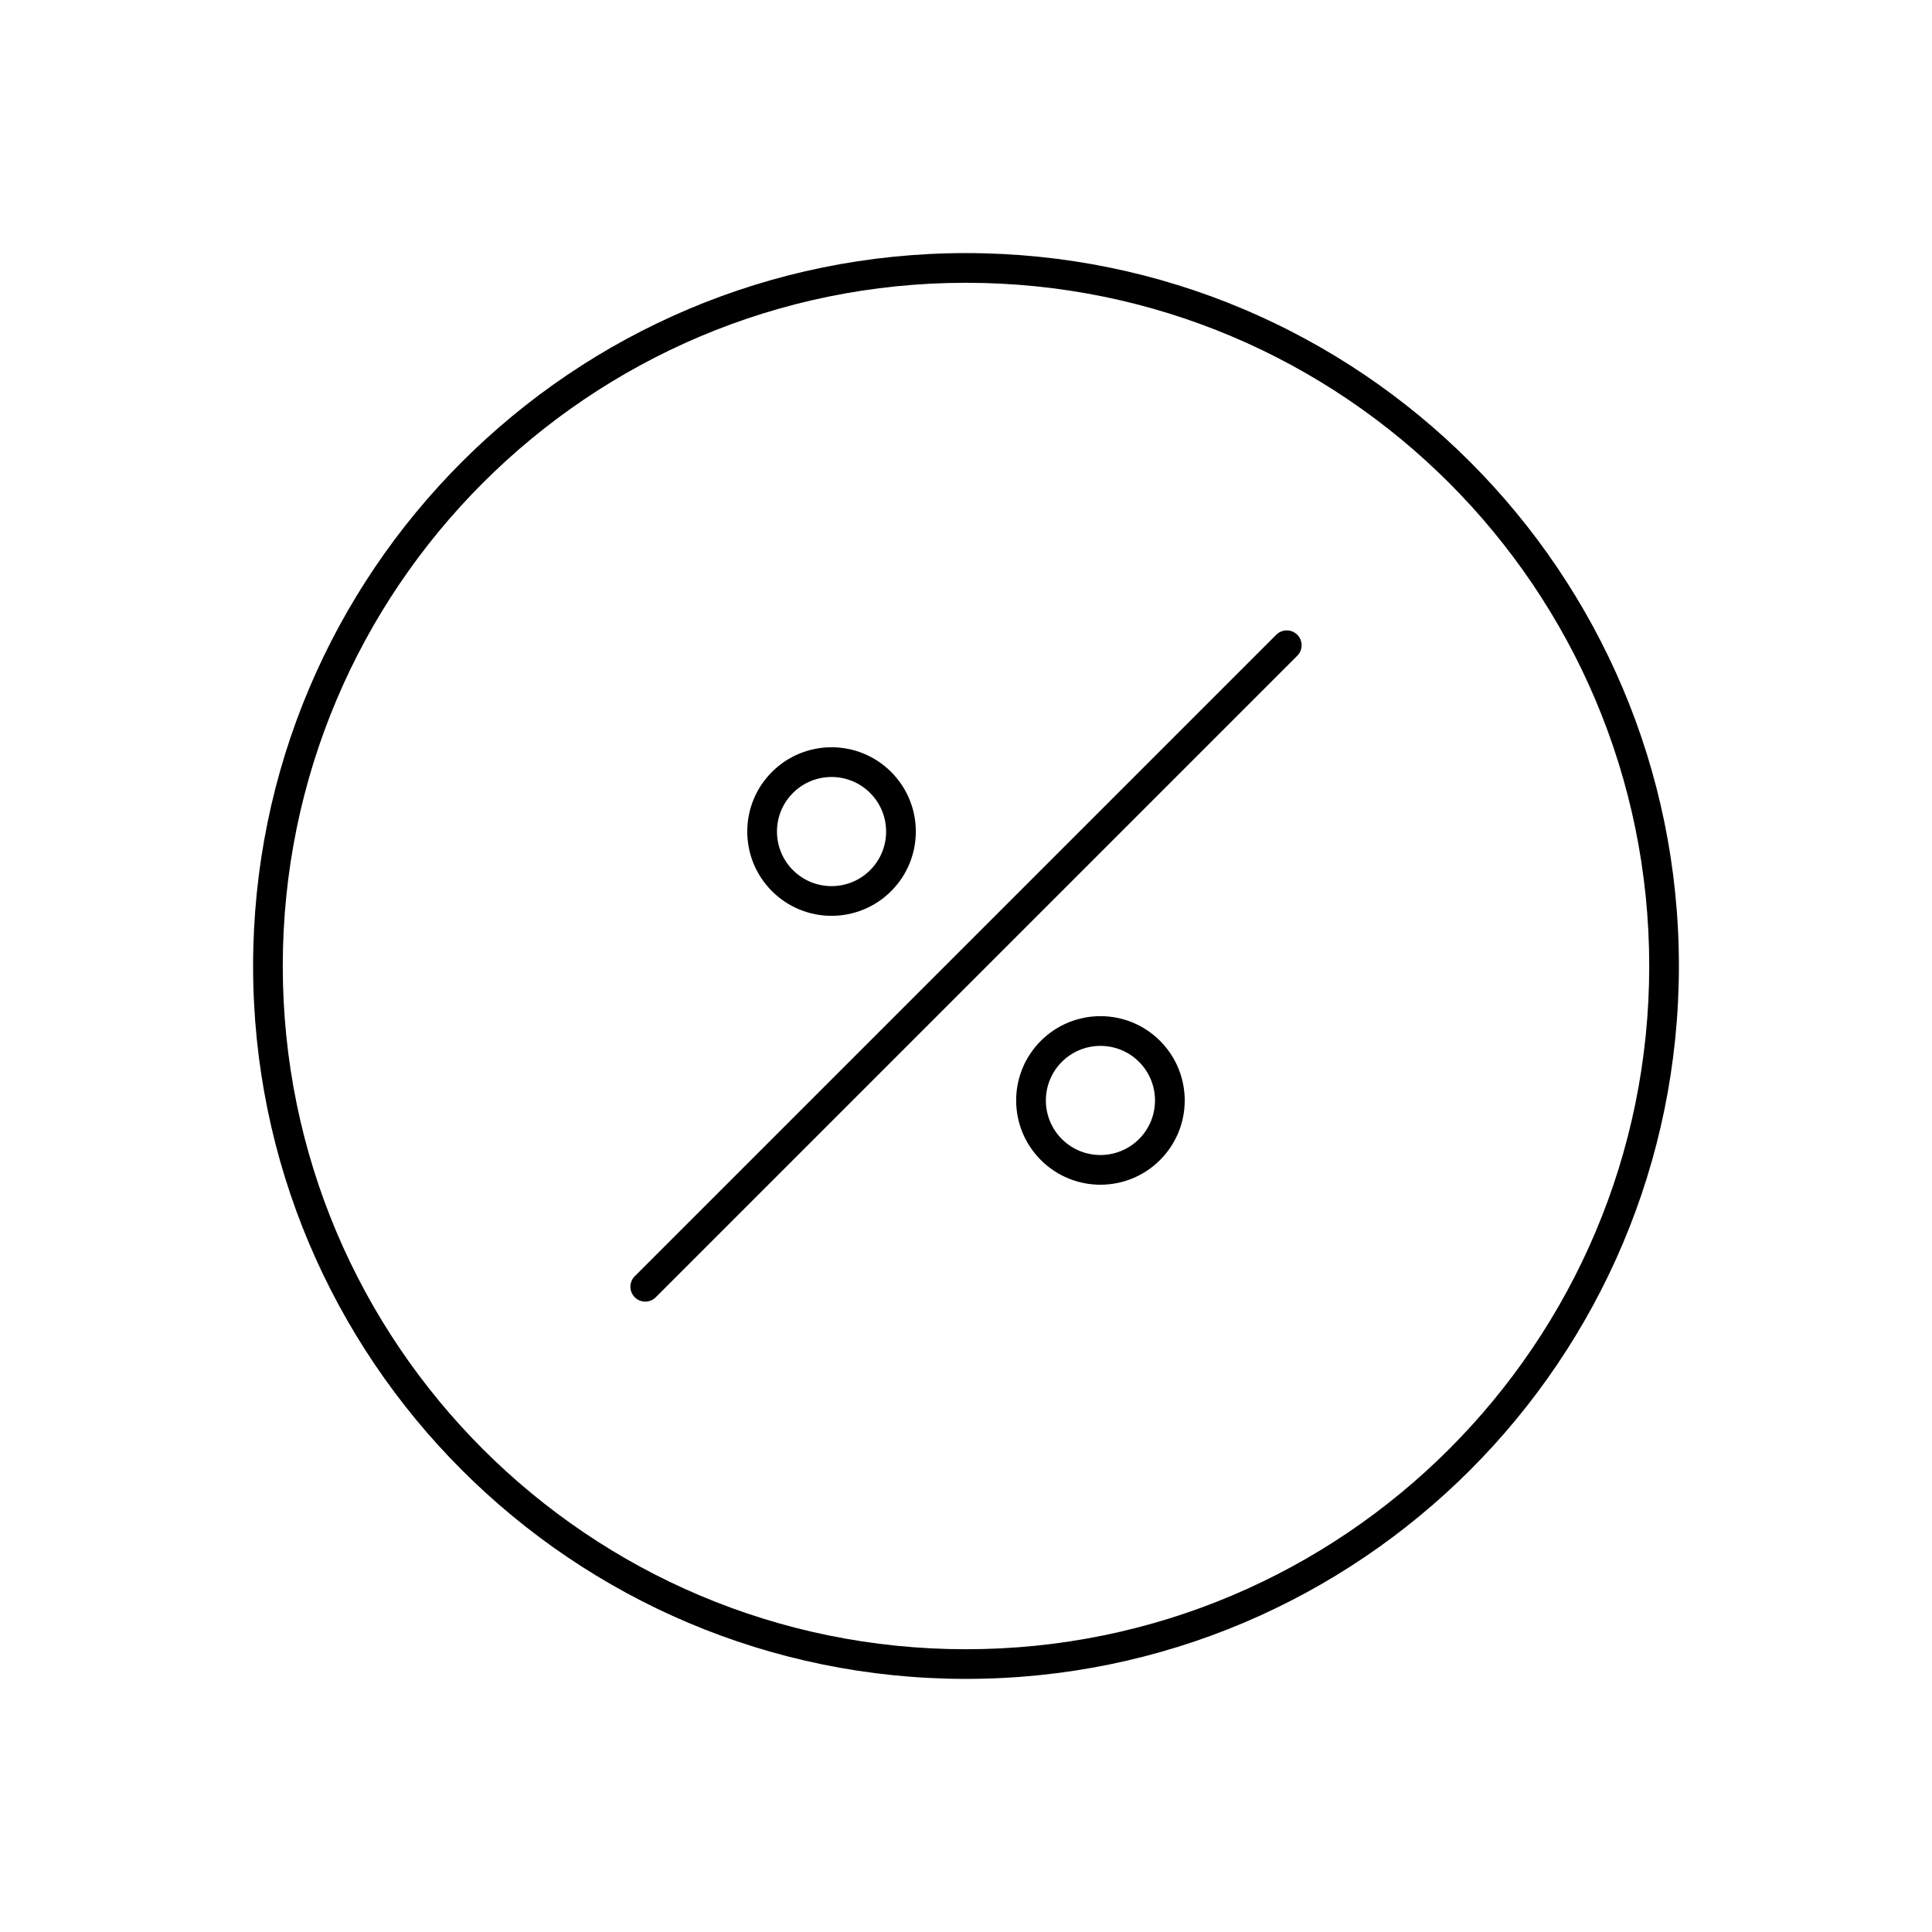 <?xml version="1.0" encoding="UTF-8"?>
<!-- Uploaded to: SVG Repo, www.svgrepo.com, Generator: SVG Repo Mixer Tools -->
<svg fill="#000000" width="800px" height="800px" version="1.1" viewBox="144 144 512 512" xmlns="http://www.w3.org/2000/svg">
 <g>
  <path d="m400 211.07c52.172 0 99.402 21.148 133.59 55.336 34.191 34.191 55.336 81.422 55.336 133.59s-21.148 99.402-55.336 133.59c-34.191 34.191-81.422 55.336-133.59 55.336s-99.402-21.148-133.59-55.336c-34.191-34.191-55.336-81.422-55.336-133.59s21.148-99.402 55.336-133.59c34.191-34.191 81.422-55.336 133.59-55.336zm128.03 60.902c-32.766-32.766-78.027-53.031-128.03-53.031-49.996 0-95.262 20.266-128.03 53.031s-53.031 78.027-53.031 128.03c0 49.996 20.266 95.262 53.031 128.03s78.027 53.031 128.03 53.031c49.996 0 95.262-20.266 128.03-53.031s53.031-78.027 53.031-128.03c0-49.996-20.266-95.262-53.031-128.03z"/>
  <path d="m487.79 317.78c1.535-1.535 1.535-4.027 0-5.566-1.535-1.535-4.027-1.535-5.566 0l-170.01 170.01c-1.535 1.535-1.535 4.027 0 5.566 1.535 1.535 4.027 1.535 5.566 0z"/>
  <path d="m451.42 451.42c-4.363 4.363-10.078 6.543-15.793 6.543s-11.434-2.18-15.793-6.543c-4.363-4.363-6.543-10.078-6.543-15.793s2.18-11.434 6.543-15.793c4.363-4.363 10.078-6.543 15.793-6.543s11.434 2.18 15.793 6.543c4.363 4.363 6.543 10.078 6.543 15.793s-2.18 11.434-6.543 15.793zm-15.793-1.328c3.703 0 7.402-1.414 10.227-4.234 2.824-2.824 4.234-6.527 4.234-10.227 0-3.703-1.414-7.406-4.234-10.227-2.824-2.824-6.527-4.234-10.227-4.234-3.703 0-7.406 1.414-10.227 4.234-2.824 2.824-4.234 6.527-4.234 10.227 0 3.703 1.414 7.402 4.234 10.227 2.824 2.824 6.527 4.234 10.227 4.234z"/>
  <path d="m380.16 380.16c-4.363 4.363-10.078 6.543-15.793 6.543-5.715 0-11.434-2.18-15.793-6.543-4.363-4.363-6.543-10.078-6.543-15.793s2.18-11.434 6.543-15.793c4.363-4.363 10.078-6.543 15.793-6.543 5.715 0 11.434 2.18 15.793 6.543 4.363 4.363 6.543 10.078 6.543 15.793s-2.18 11.434-6.543 15.793zm-15.793-1.328c3.703 0 7.406-1.414 10.227-4.234 2.824-2.824 4.234-6.527 4.234-10.227 0-3.703-1.414-7.402-4.234-10.227-2.824-2.824-6.527-4.234-10.227-4.234-3.703 0-7.402 1.414-10.227 4.234-2.824 2.824-4.234 6.527-4.234 10.227 0 3.703 1.414 7.406 4.234 10.227 2.824 2.824 6.527 4.234 10.227 4.234z"/>
 </g>
</svg>